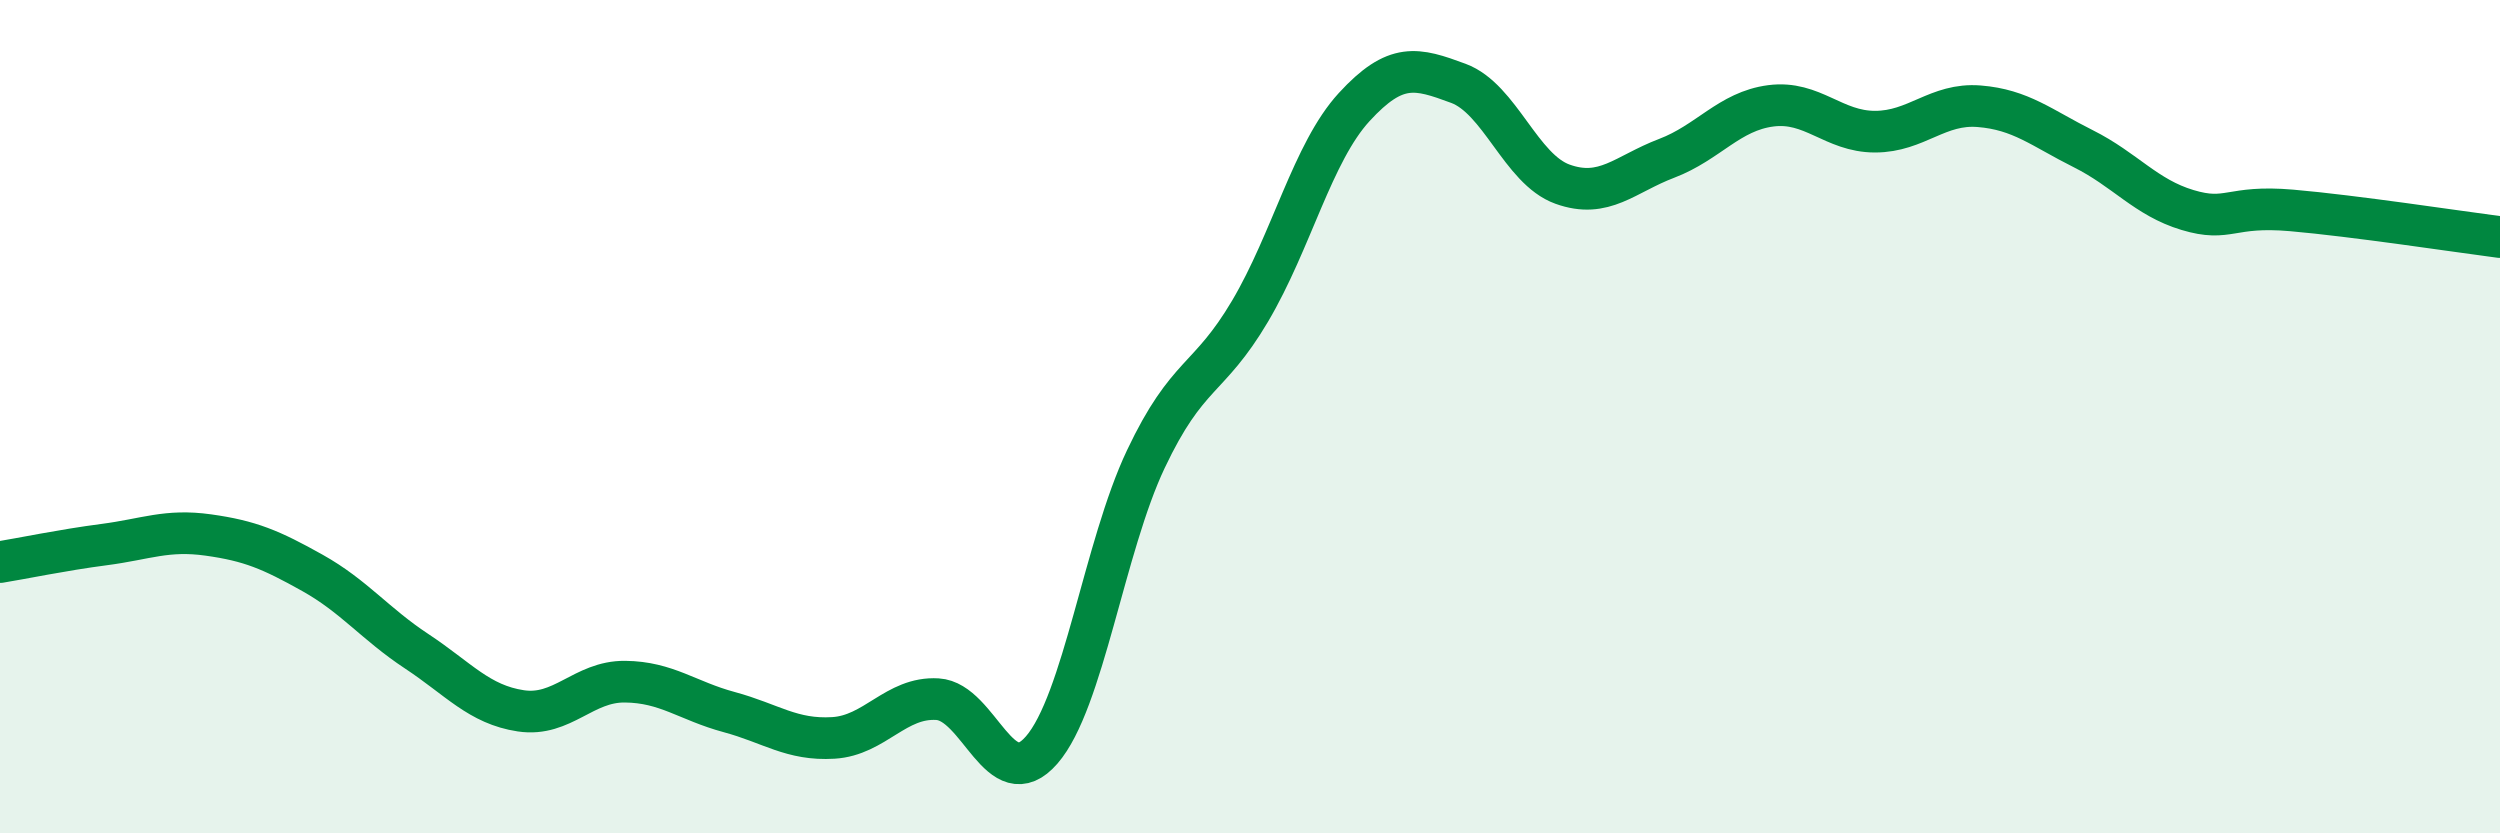 
    <svg width="60" height="20" viewBox="0 0 60 20" xmlns="http://www.w3.org/2000/svg">
      <path
        d="M 0,13.49 C 0.5,13.41 1.5,13.2 2.5,13.07 C 3.5,12.94 4,12.7 5,12.84 C 6,12.98 6.5,13.19 7.5,13.75 C 8.5,14.31 9,14.97 10,15.63 C 11,16.29 11.5,16.91 12.5,17.06 C 13.5,17.21 14,16.35 15,16.36 C 16,16.37 16.5,16.82 17.5,17.09 C 18.5,17.36 19,17.77 20,17.71 C 21,17.65 21.5,16.72 22.5,16.78 C 23.5,16.84 24,19.15 25,18 C 26,16.85 26.5,13.13 27.5,11.02 C 28.5,8.91 29,9.16 30,7.47 C 31,5.78 31.5,3.66 32.5,2.57 C 33.5,1.48 34,1.63 35,2 C 36,2.37 36.5,4.06 37.5,4.42 C 38.5,4.78 39,4.18 40,3.8 C 41,3.42 41.5,2.67 42.5,2.54 C 43.5,2.41 44,3.16 45,3.16 C 46,3.16 46.5,2.47 47.5,2.55 C 48.5,2.63 49,3.07 50,3.57 C 51,4.07 51.5,4.74 52.5,5.04 C 53.5,5.34 53.5,4.92 55,5.05 C 56.5,5.18 59,5.56 60,5.69L60 20L0 20Z"
        fill="#008740"
        opacity="0.1"
        stroke-linecap="round"
        stroke-linejoin="round"
      />
      <path
        d="M 0,13.49 C 0.5,13.41 1.5,13.2 2.5,13.07 C 3.5,12.94 4,12.7 5,12.84 C 6,12.98 6.5,13.19 7.5,13.75 C 8.5,14.31 9,14.97 10,15.63 C 11,16.29 11.5,16.91 12.5,17.06 C 13.5,17.21 14,16.35 15,16.36 C 16,16.37 16.5,16.82 17.5,17.09 C 18.5,17.36 19,17.77 20,17.71 C 21,17.65 21.5,16.72 22.5,16.78 C 23.5,16.84 24,19.15 25,18 C 26,16.85 26.5,13.13 27.5,11.02 C 28.5,8.91 29,9.16 30,7.47 C 31,5.78 31.5,3.66 32.5,2.57 C 33.5,1.48 34,1.63 35,2 C 36,2.37 36.5,4.06 37.5,4.42 C 38.5,4.78 39,4.18 40,3.8 C 41,3.42 41.5,2.67 42.5,2.54 C 43.5,2.41 44,3.16 45,3.16 C 46,3.16 46.5,2.47 47.5,2.55 C 48.5,2.63 49,3.07 50,3.57 C 51,4.07 51.5,4.74 52.5,5.04 C 53.5,5.34 53.5,4.92 55,5.05 C 56.5,5.18 59,5.56 60,5.69"
        stroke="#008740"
        stroke-width="1"
        fill="none"
        stroke-linecap="round"
        stroke-linejoin="round"
      />
    </svg>
  